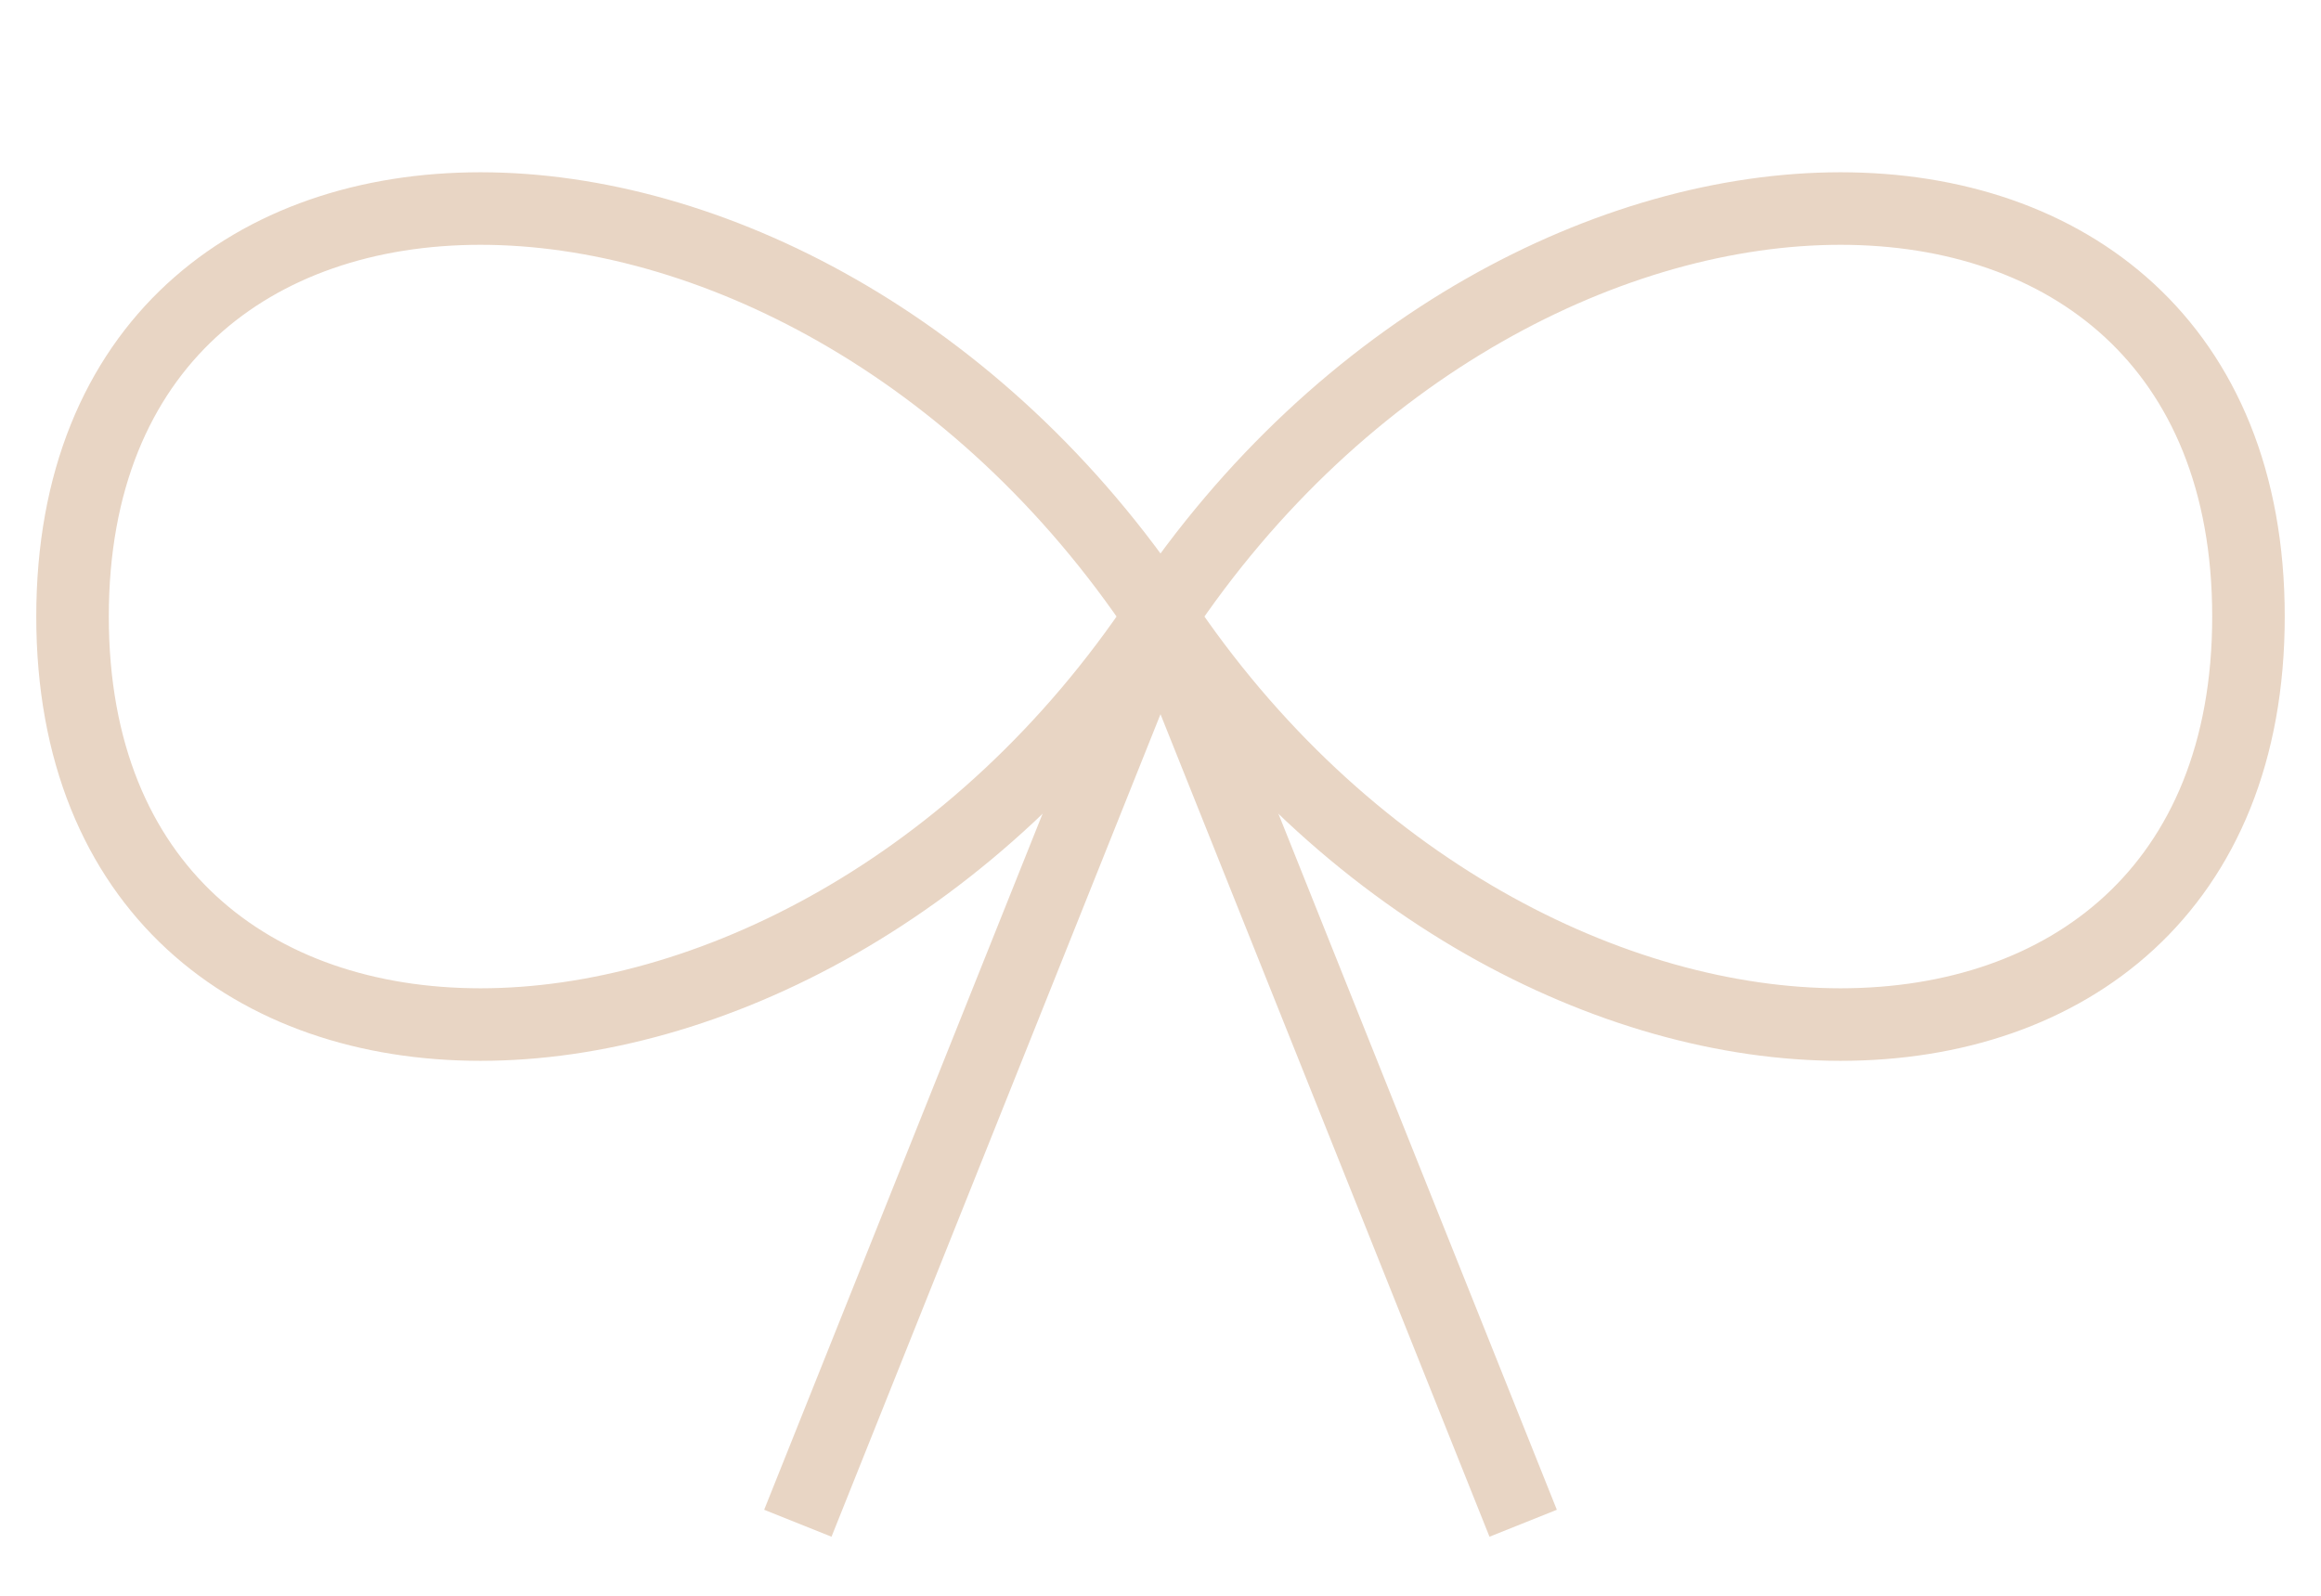 <svg xmlns="http://www.w3.org/2000/svg" viewBox="-32 -17 64 44">
  <!-- シンプルなリボン -->
  <!-- 左の輪 -->
  <path d="M 0 0 C -10 -15, -30 -15, -30 0 C -30 15, -10 15, 0 0" 
        fill="none" stroke="#E8D5C4" stroke-width="2"/>
  <!-- 右の輪 -->
  <path d="M 0 0 C 10 -15, 30 -15, 30 0 C 30 15, 10 15, 0 0" 
        fill="none" stroke="#E8D5C4" stroke-width="2"/>
  <!-- 下の部分 -->
  <path d="M 0 0 L -10 25 M 0 0 L 10 25" 
        stroke="#E8D5C4" stroke-width="2"/>
</svg>
